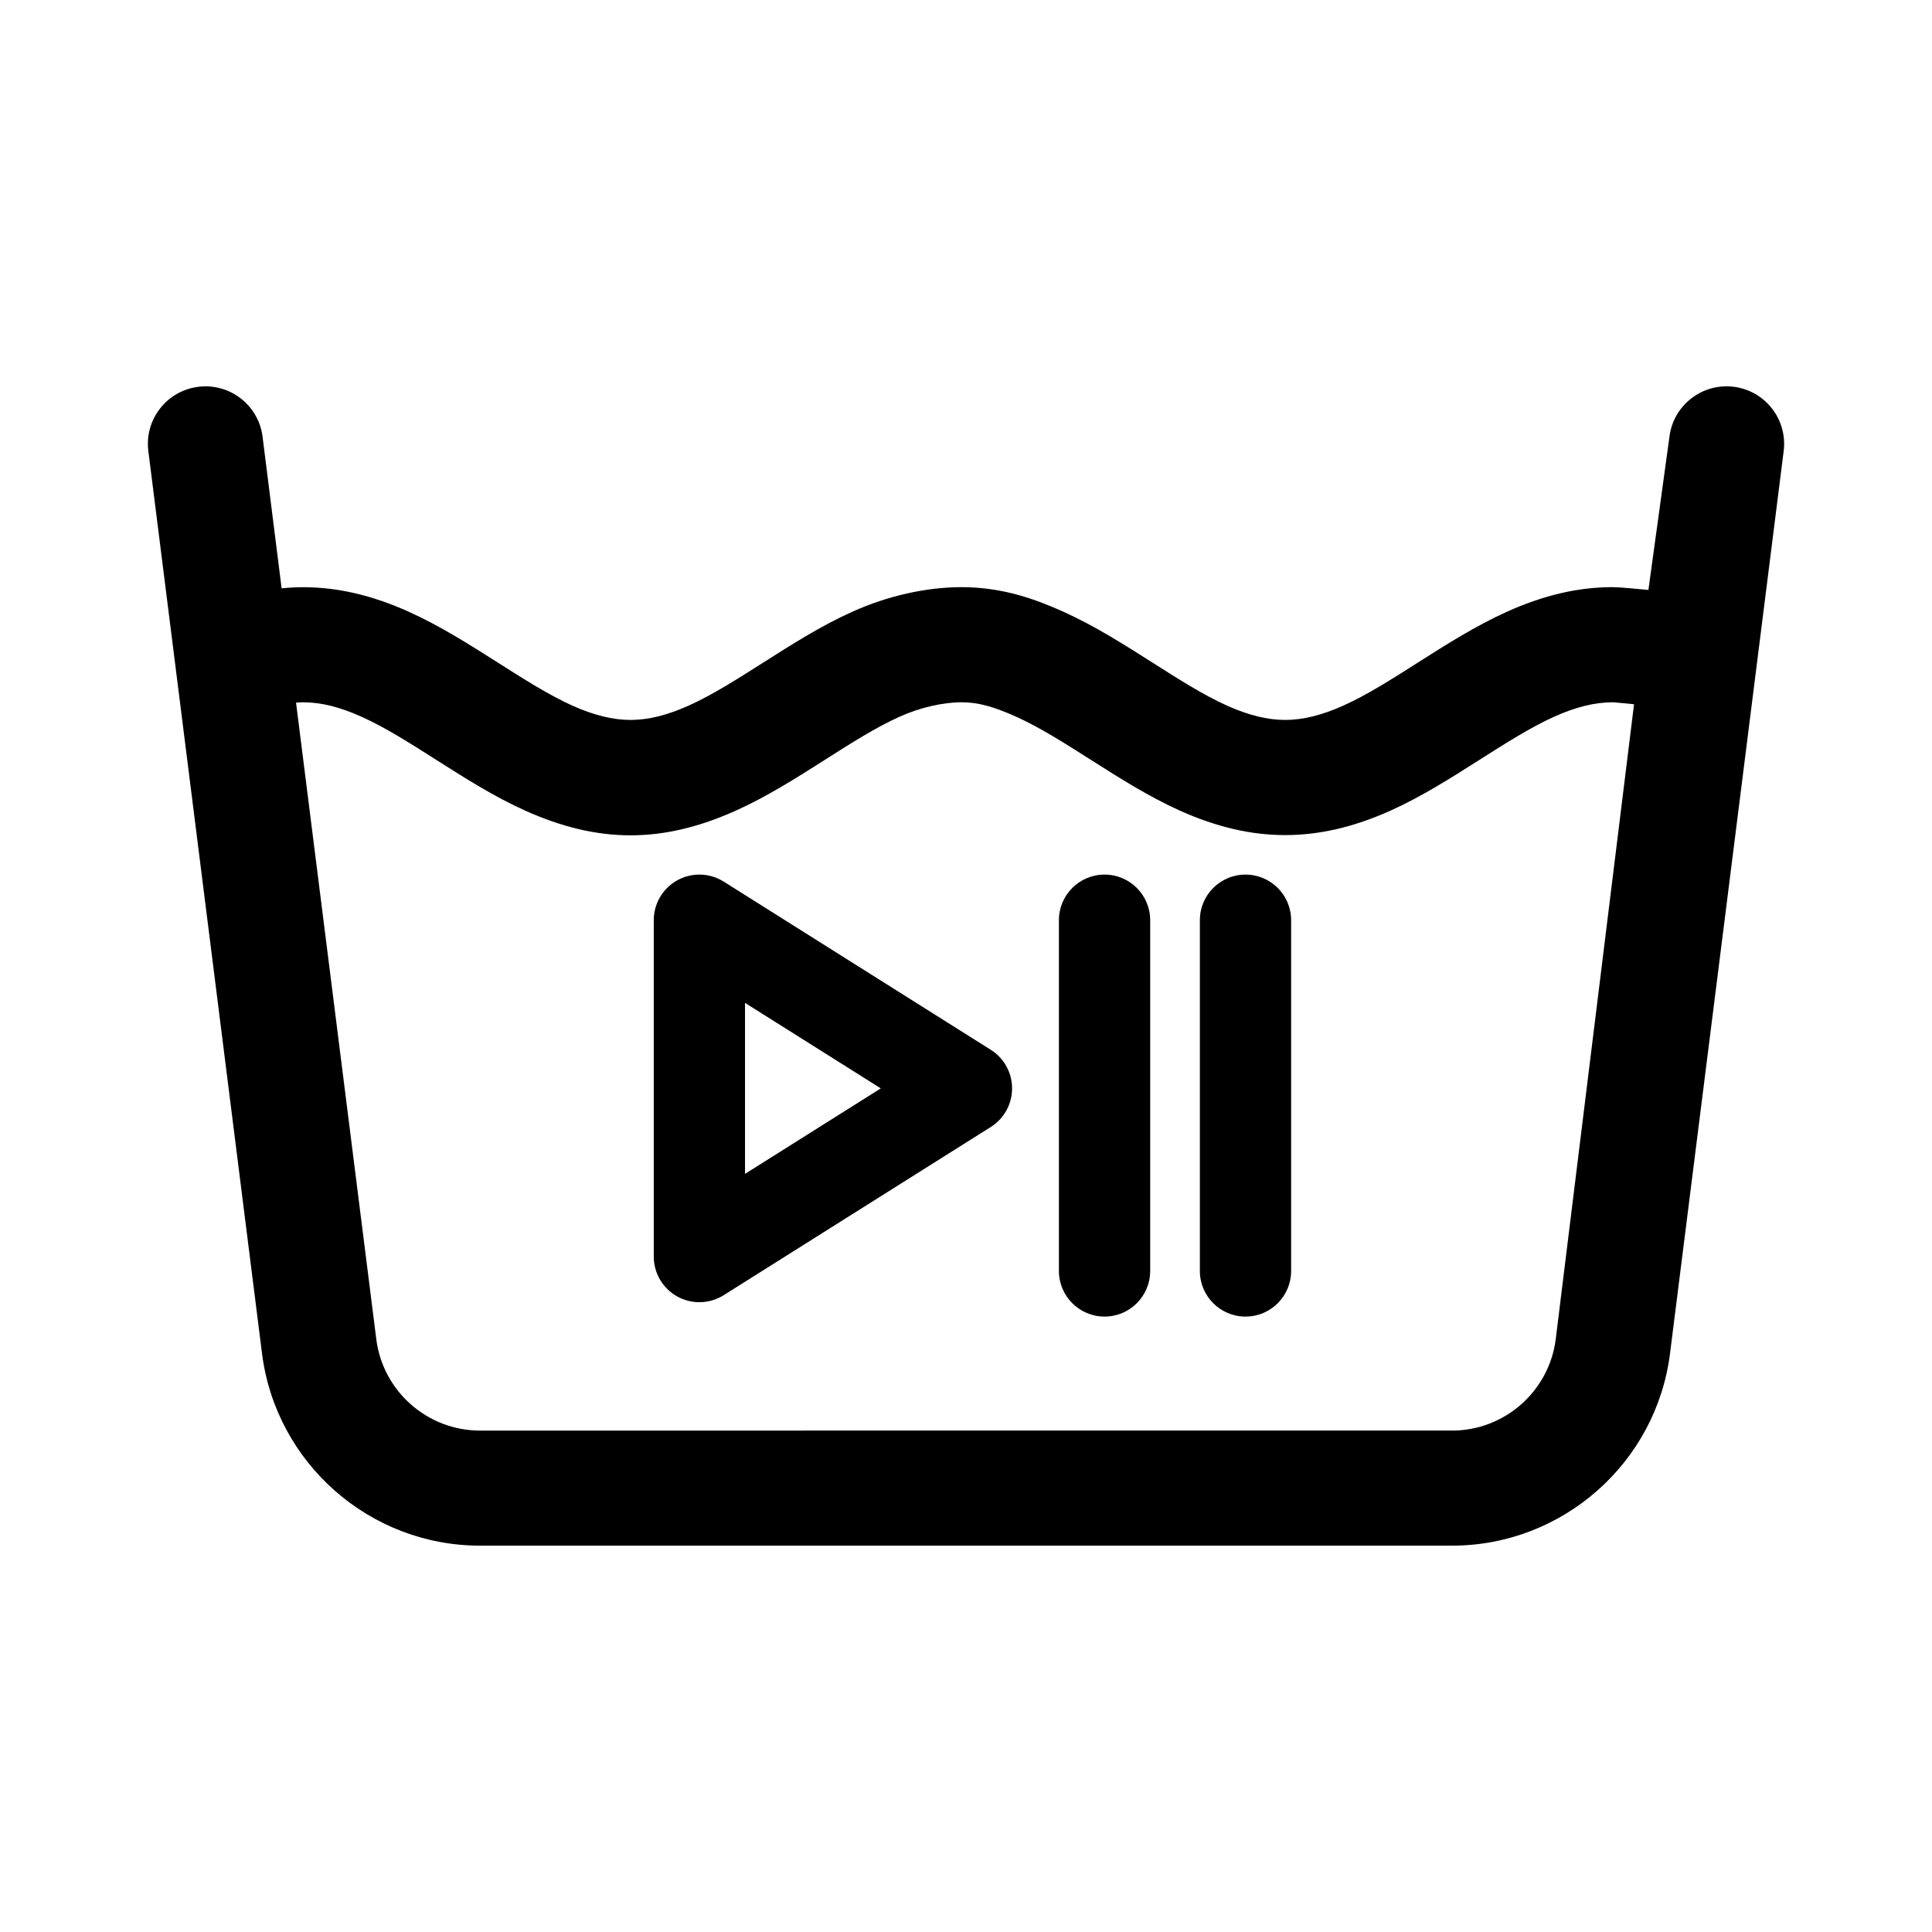 <?xml version="1.0" encoding="utf-8"?>
<!-- Generator: Adobe Illustrator 16.0.0, SVG Export Plug-In . SVG Version: 6.00 Build 0)  -->
<!DOCTYPE svg PUBLIC "-//W3C//DTD SVG 1.1//EN" "http://www.w3.org/Graphics/SVG/1.1/DTD/svg11.dtd">
<svg version="1.1" id="Layer_1" xmlns="http://www.w3.org/2000/svg" xmlns:xlink="http://www.w3.org/1999/xlink" x="0px" y="0px"
	 width="150px" height="150px" viewBox="0 0 150 150" enable-background="new 0 0 150 150" xml:space="preserve">
<g>
	<path d="M134.607,30.029c-2.446-0.305-4.684,1.428-4.991,3.875l-1.634,11.899c-0.563-0.057-2.235-0.217-2.789-0.217
		c-2.657,0-5.336,0.623-8.186,1.905c-2.412,1.085-4.703,2.54-6.92,3.948c-2.035,1.297-3.957,2.52-5.785,3.342
		c-1.674,0.752-3.15,1.115-4.523,1.115c-1.368,0-2.848-0.363-4.522-1.115c-1.825-0.822-3.748-2.045-5.789-3.344
		c-2.213-1.406-4.506-2.865-6.916-3.946c-2.09-0.94-4.668-1.905-7.9-1.905c-2.734,0-5.742,0.676-8.469,1.905
		c-2.414,1.081-4.703,2.54-6.92,3.948c-2.039,1.297-3.963,2.52-5.789,3.342c-1.674,0.752-3.15,1.115-4.521,1.115
		c-1.369,0-2.85-0.363-4.521-1.115c-1.824-0.822-3.748-2.045-5.787-3.342c-2.215-1.408-4.508-2.863-6.92-3.948
		c-2.85-1.282-5.527-1.901-8.186-1.901c-0.551,0-1.109,0.033-1.674,0.087l-1.479-11.771c-0.309-2.451-2.545-4.181-4.99-3.875
		c-2.451,0.308-4.188,2.543-3.879,4.99l8.826,70.063c1.074,8.505,8.348,14.92,16.924,14.92h75.469
		c8.576,0,15.852-6.415,16.924-14.92l8.824-70.063C138.792,32.574,137.057,30.338,134.607,30.029L134.607,30.029z M120.788,103.966
		c-0.509,4.05-3.974,7.104-8.054,7.104H37.263c-4.08,0-7.541-3.055-8.049-7.104l-6.23-49.414c0.188-0.013,0.371-0.027,0.555-0.027
		c1.369,0,2.85,0.364,4.52,1.119c1.826,0.818,3.752,2.041,5.789,3.338c2.217,1.408,4.504,2.865,6.92,3.952
		c5.697,2.56,10.676,2.56,16.369,0c2.418-1.087,4.707-2.544,6.924-3.952c2.035-1.297,3.961-2.521,5.785-3.338
		c1.555-0.703,3.352-1.119,4.803-1.119c1.264,0,2.451,0.314,4.24,1.119c1.822,0.816,3.746,2.041,5.787,3.338
		c2.215,1.408,4.506,2.865,6.918,3.95c2.848,1.28,5.525,1.904,8.188,1.904c2.659,0,5.338-0.624,8.187-1.904
		c2.413-1.085,4.702-2.542,6.915-3.95c2.039-1.297,3.968-2.52,5.789-3.342c1.675-0.751,3.152-1.115,4.522-1.115
		c0.183,0,1.482,0.137,1.671,0.153L120.788,103.966z"/>
	<path d="M54.3,101.102c-0.589,0-1.179-0.146-1.712-0.441c-1.129-0.623-1.831-1.813-1.831-3.102V71.446
		c0-1.29,0.702-2.479,1.831-3.102c1.129-0.623,2.509-0.584,3.601,0.104l20.734,13.057c1.03,0.647,1.655,1.78,1.655,2.998
		s-0.625,2.351-1.655,2.998l-20.734,13.056C55.612,100.919,54.957,101.102,54.3,101.102z M57.843,77.863v13.277l10.541-6.639
		L57.843,77.863z"/>
	<path d="M85.757,102.219c-1.957,0-3.543-1.586-3.543-3.543v-27.23c0-1.957,1.586-3.543,3.543-3.543s3.543,1.586,3.543,3.543v27.23
		C89.3,100.633,87.714,102.219,85.757,102.219z"/>
	<path d="M96.7,102.219c-1.957,0-3.543-1.586-3.543-3.543v-27.23c0-1.957,1.586-3.543,3.543-3.543s3.543,1.586,3.543,3.543v27.23
		C100.243,100.633,98.657,102.219,96.7,102.219z"/>
</g>
</svg>
